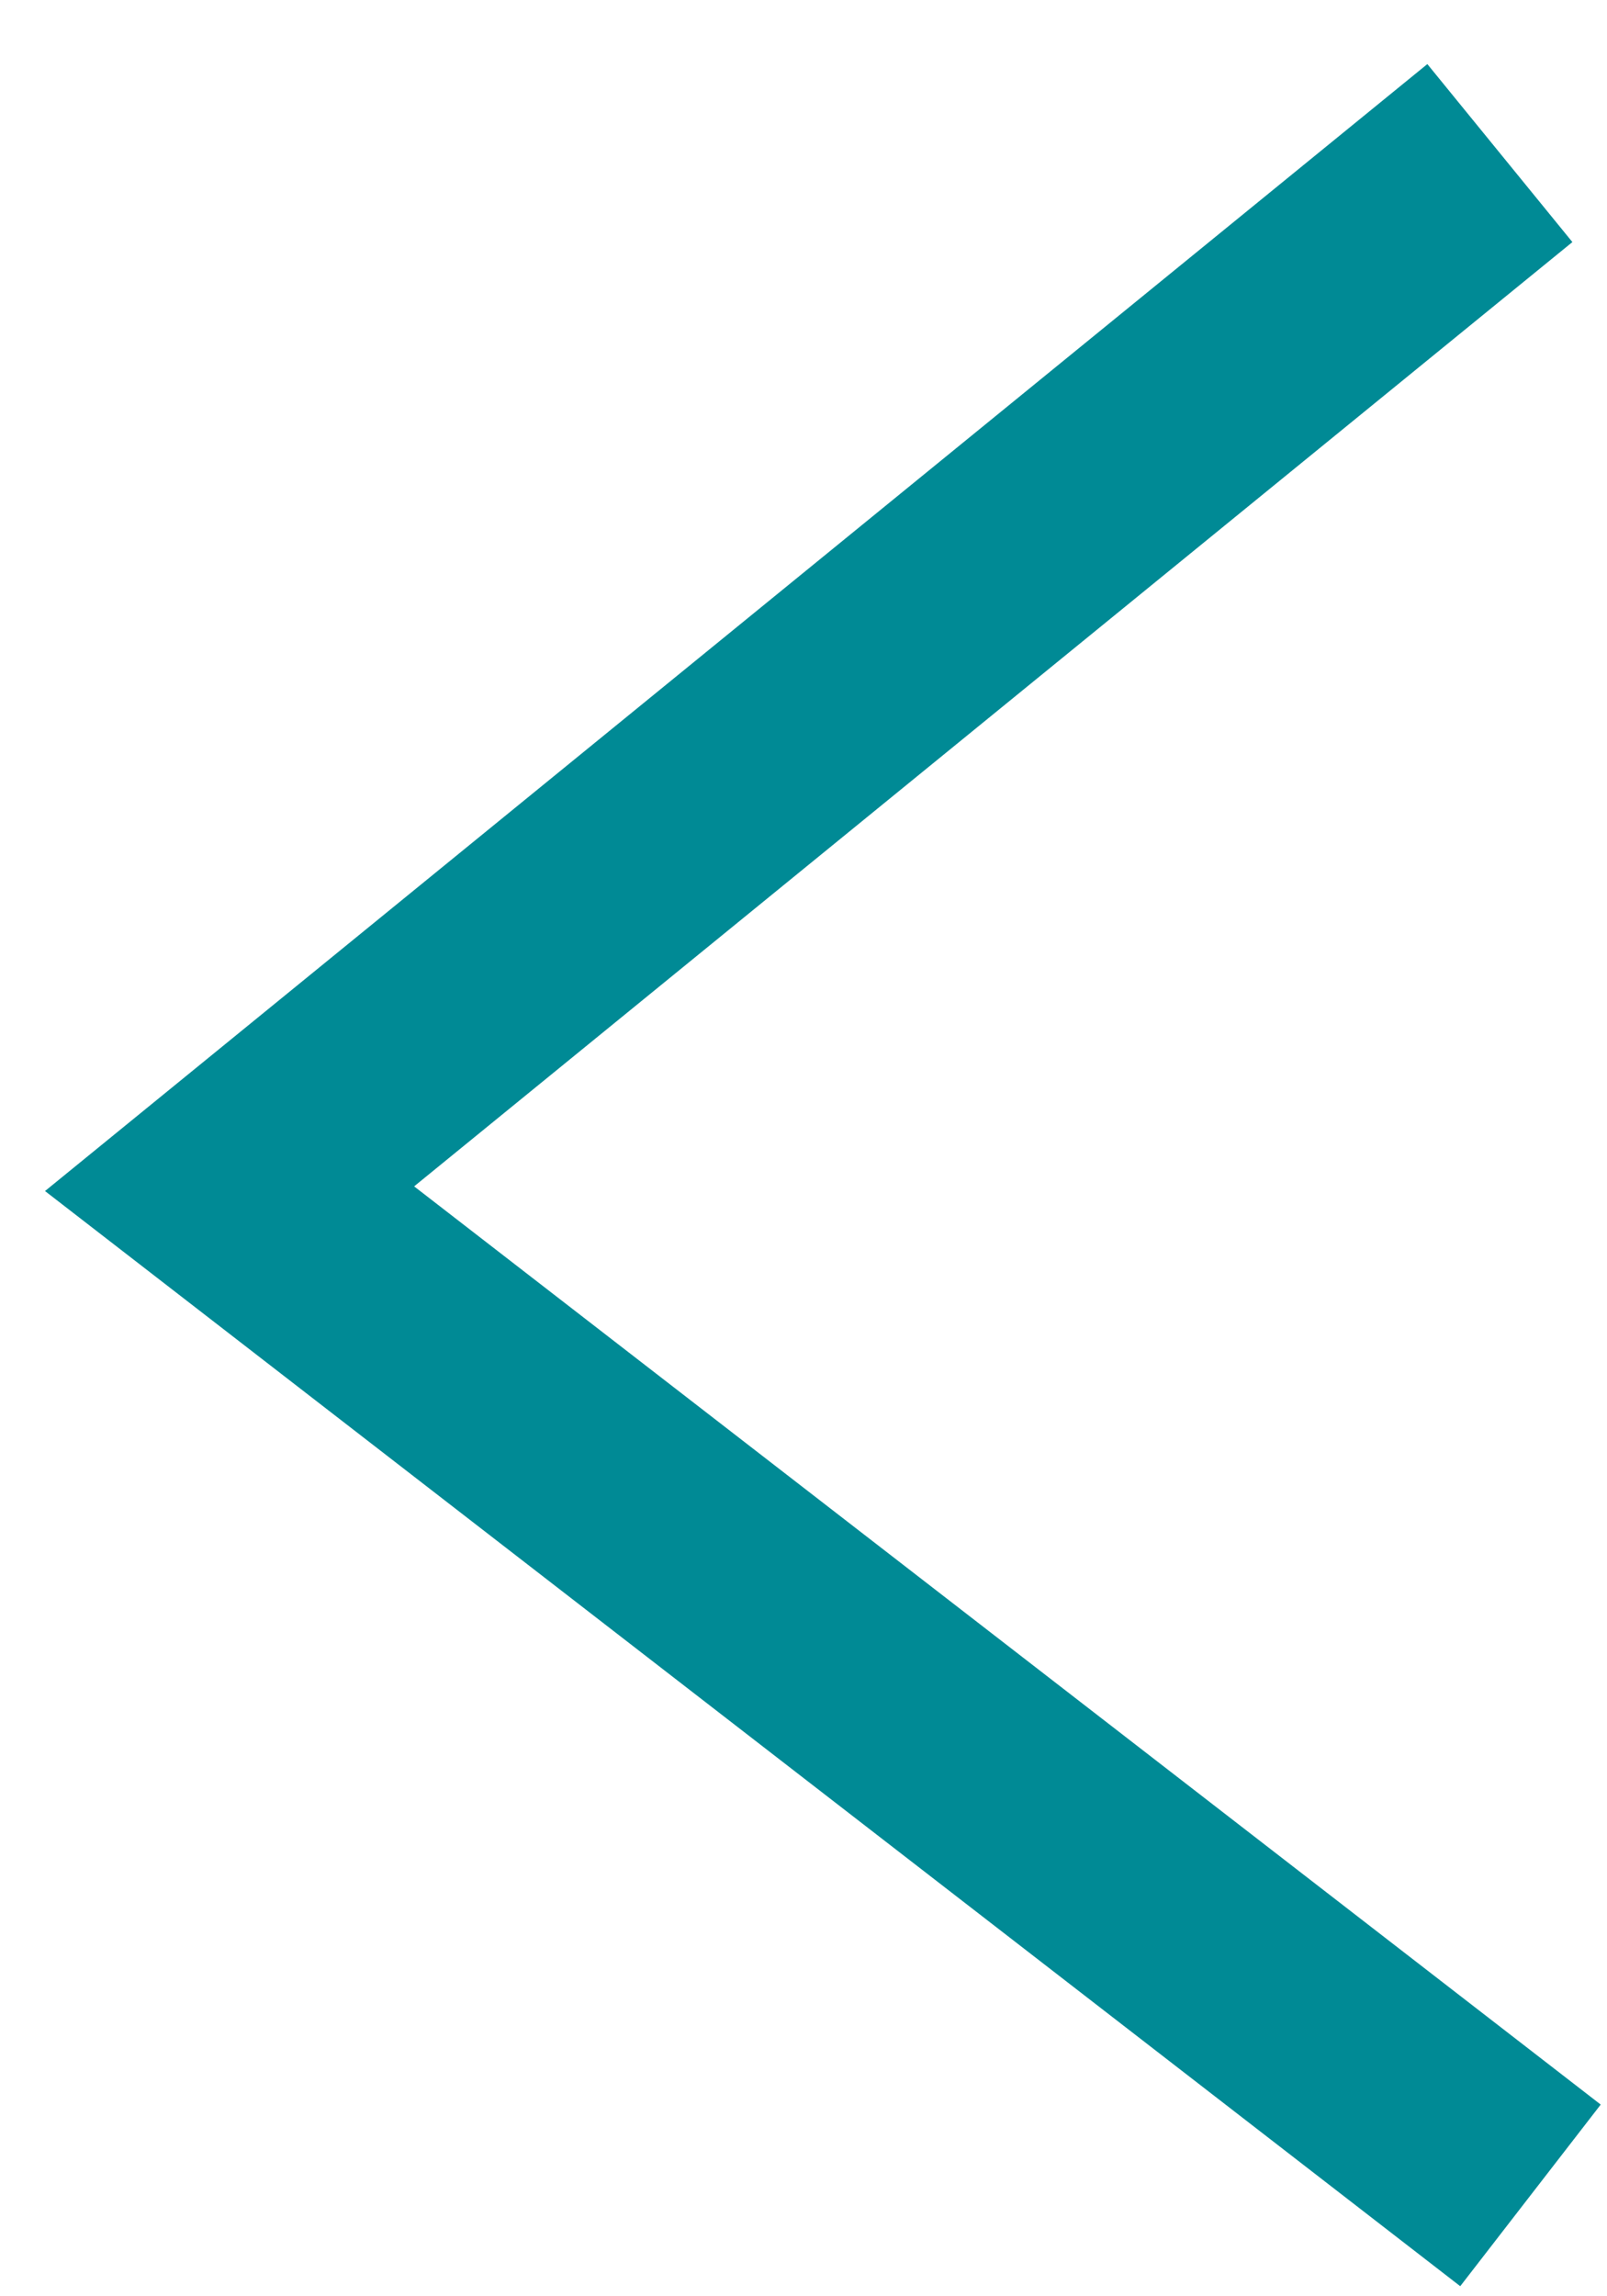 <?xml version="1.0" encoding="UTF-8" standalone="no"?>
<svg width="21px" height="30px" viewBox="0 0 21 30" version="1.1" xmlns="http://www.w3.org/2000/svg" xmlns:xlink="http://www.w3.org/1999/xlink">
    <!-- Generator: Sketch 43.2 (39069) - http://www.bohemiancoding.com/sketch -->
    <title>Pfeil Links</title>
    <desc>Created with Sketch.</desc>
    <defs></defs>
    <g id="Startseite" stroke="none" stroke-width="1" fill="none" fill-rule="evenodd">
        <g id="Desktop" transform="translate(-36, -457)" stroke-width="3" stroke="#008A95">
            <g id="Pfeil-Links-Copy" transform="translate(2, 426)">
                <polyline id="Pfeil-Links" transform="translate(45.5, 46.341) rotate(-180) translate(-45.5, -46.341) " points="37 33 54 46.152 37.4 59.682"></polyline>
            </g>
        </g>
    </g>
</svg>